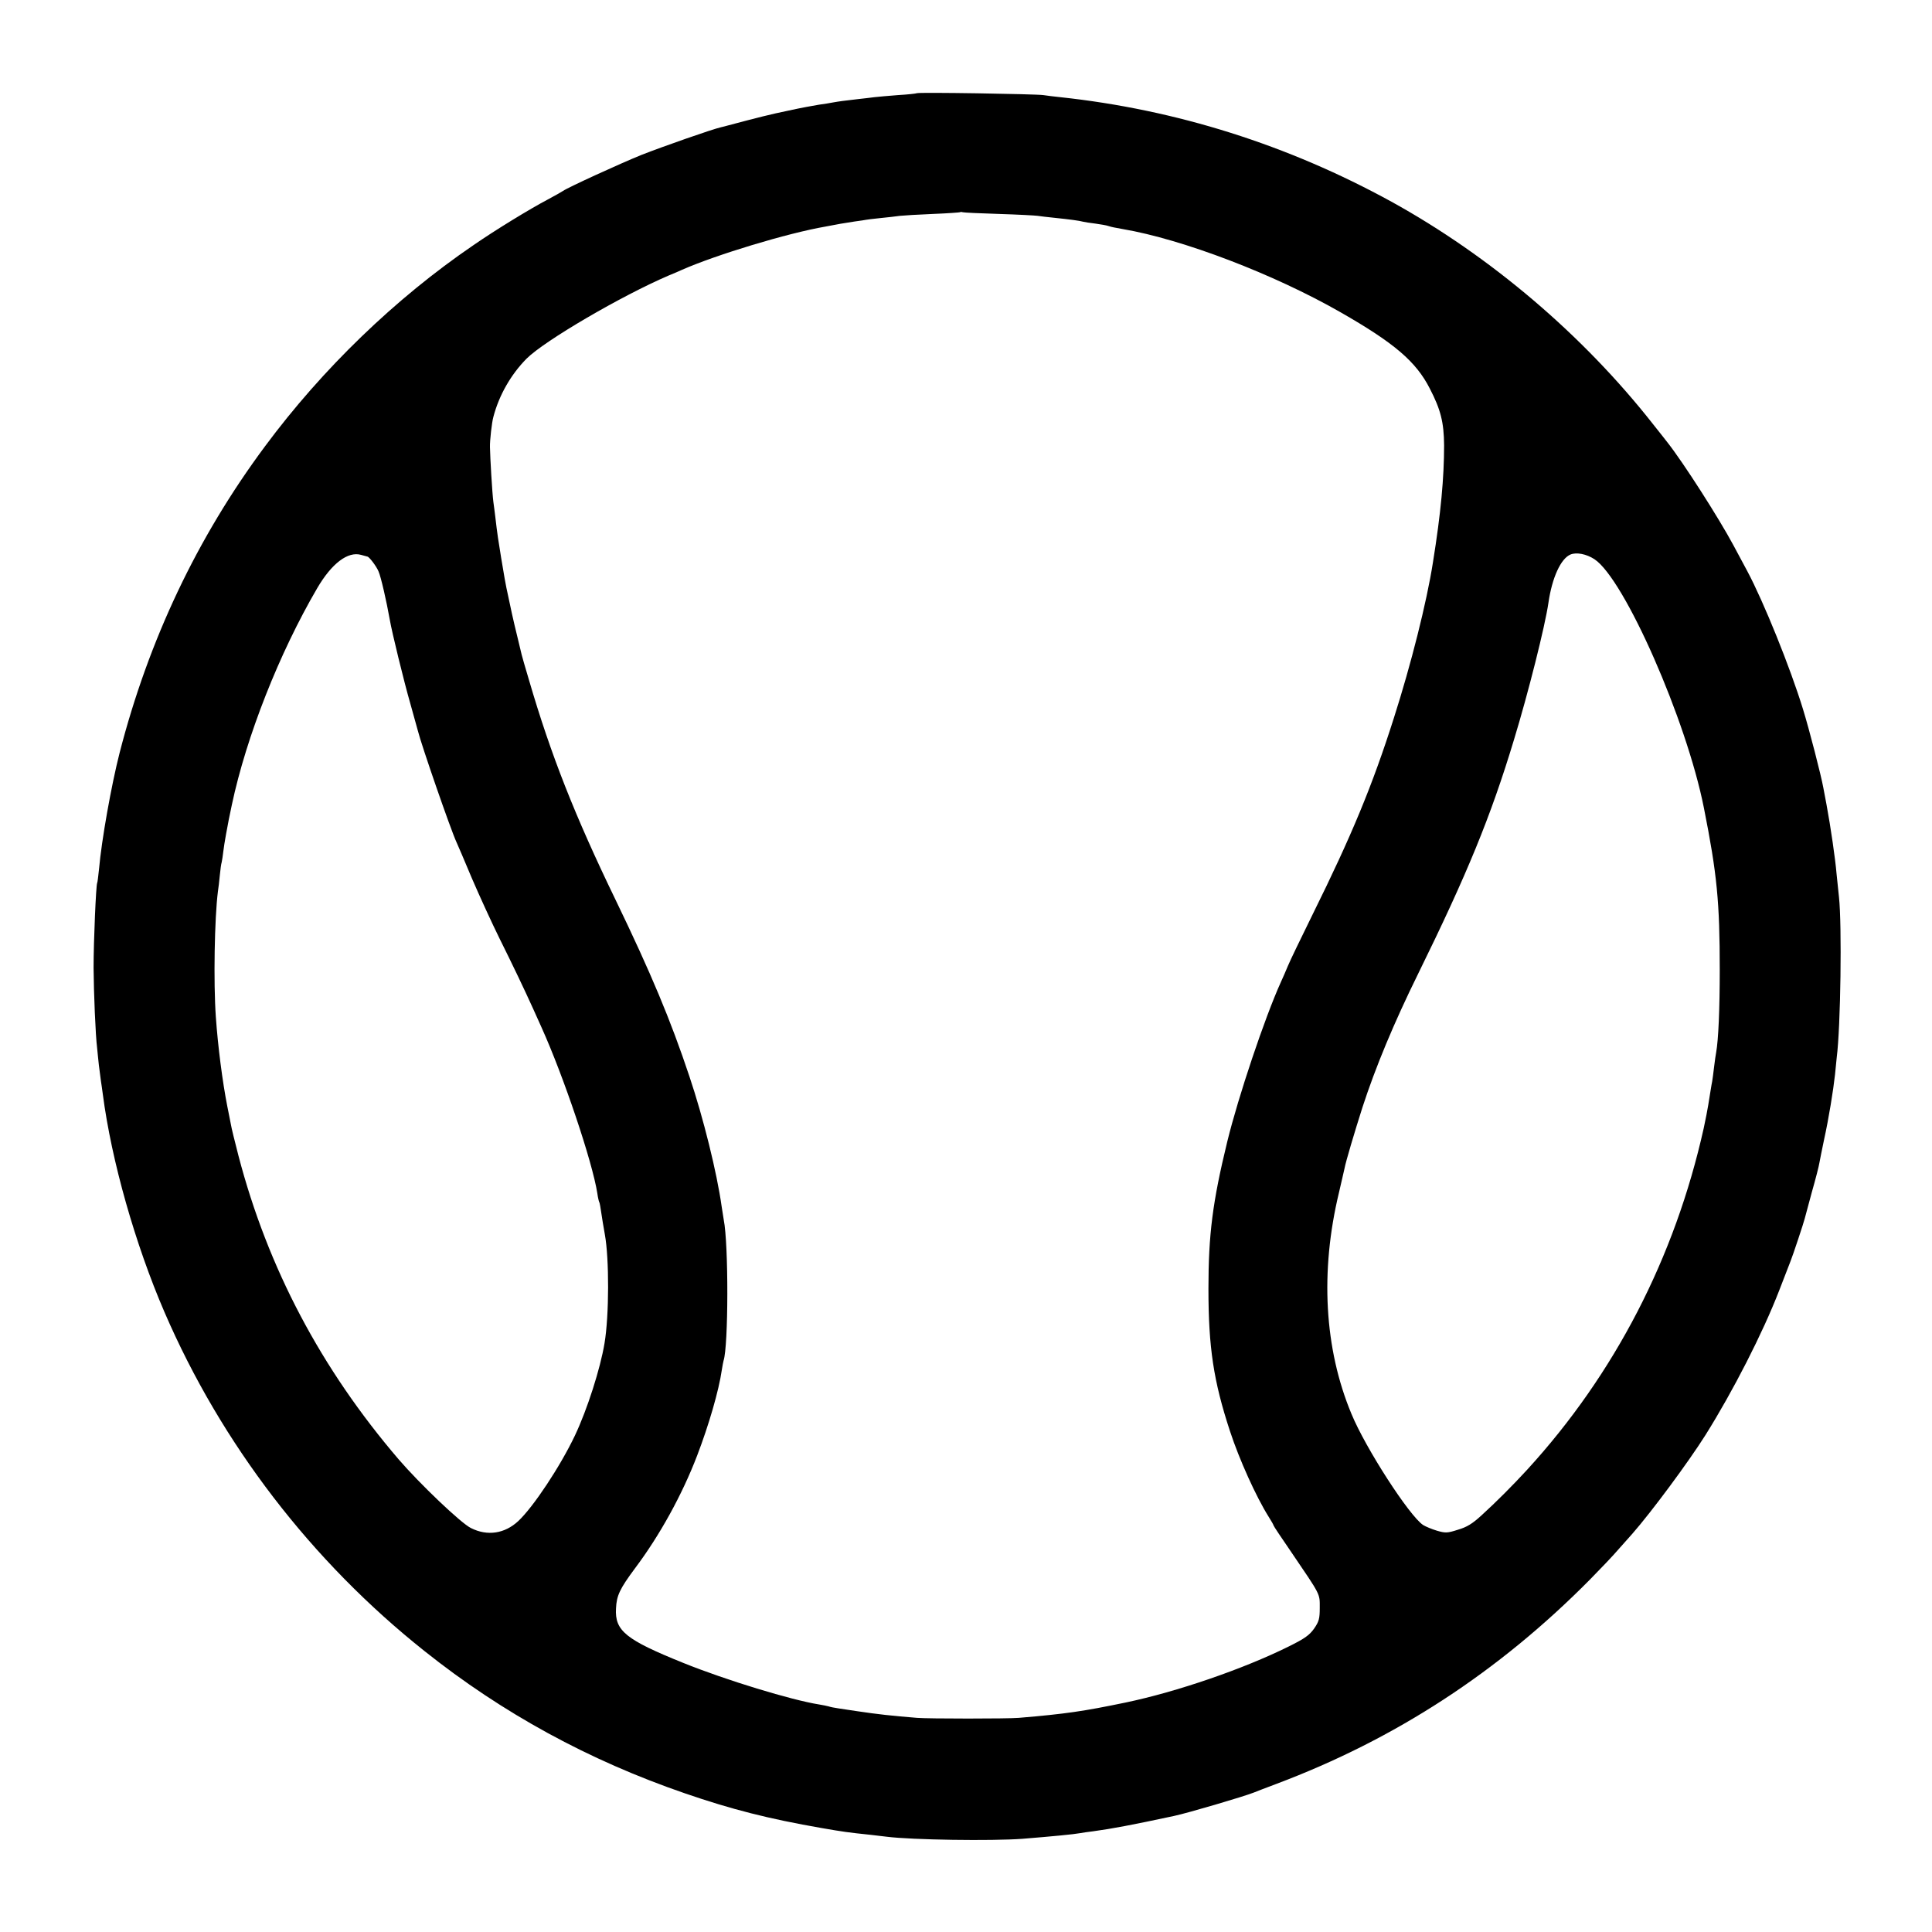 <?xml version="1.0" standalone="no"?>
<!DOCTYPE svg PUBLIC "-//W3C//DTD SVG 20010904//EN"
 "http://www.w3.org/TR/2001/REC-SVG-20010904/DTD/svg10.dtd">
<svg version="1.0" xmlns="http://www.w3.org/2000/svg"
 width="1024pt" height="1024pt" viewBox="0 0 1024 1024"
 preserveAspectRatio="xMidYMid meet">
<g transform="translate(0,1024) scale(0.1,-0.1)"
fill="#000000" stroke="none">
<path d="M4859 9746 c-2 -2 -47 -7 -99 -10 -52 -4 -108 -9 -125 -11 -16 -2
-55 -7 -85 -10 -79 -9 -101 -12 -135 -18 -16 -3 -50 -9 -75 -12 -25 -4 -97
-17 -160 -31 -97 -20 -160 -36 -322 -79 -10 -3 -26 -7 -35 -9 -46 -10 -311
-103 -423 -147 -116 -47 -391 -173 -416 -191 -6 -4 -42 -25 -80 -45 -95 -50
-280 -163 -394 -242 -414 -282 -801 -656 -1105 -1066 -360 -484 -617 -1027
-771 -1625 -44 -172 -96 -465 -109 -615 -4 -38 -8 -72 -10 -75 -6 -10 -19
-306 -19 -450 1 -131 10 -356 19 -427 1 -16 6 -55 9 -88 4 -33 9 -71 11 -85 2
-14 7 -45 10 -70 46 -353 172 -796 327 -1155 301 -697 778 -1319 1378 -1796
414 -330 871 -579 1380 -754 247 -85 443 -135 725 -184 116 -20 136 -23 260
-36 28 -3 66 -8 85 -10 135 -17 556 -23 719 -11 160 13 275 24 306 30 11 2 43
7 70 10 96 13 203 33 427 81 75 16 370 103 423 124 11 5 65 25 120 46 630 237
1177 593 1662 1083 55 56 124 128 151 160 28 31 61 68 73 82 101 115 297 379
389 525 146 233 303 540 390 765 29 74 56 144 60 155 12 29 71 207 75 225 2 8
19 72 38 141 20 70 38 140 40 155 3 16 14 72 25 124 25 113 49 262 58 345 3
33 7 74 9 90 21 163 28 702 12 850 -4 39 -10 95 -13 125 -6 74 -31 247 -53
365 -6 33 -14 74 -17 90 -12 66 -74 307 -108 417 -67 219 -209 570 -295 731
-16 29 -49 91 -74 138 -78 145 -264 436 -349 544 -4 6 -38 48 -75 95 -372 474
-864 892 -1388 1181 -548 301 -1140 488 -1755 554 -30 3 -71 8 -90 11 -41 6
-665 16 -671 10z m436 -640 c99 -3 191 -8 205 -10 14 -2 52 -7 85 -10 87 -9
138 -16 155 -21 8 -2 38 -7 65 -10 28 -4 59 -9 70 -13 23 -7 27 -7 75 -16 318
-54 802 -239 1155 -441 285 -163 400 -261 473 -404 58 -112 75 -179 76 -301 0
-172 -17 -359 -59 -620 -33 -212 -117 -544 -207 -825 -114 -359 -225 -626
-430 -1040 -62 -126 -122 -250 -132 -275 -10 -25 -27 -63 -37 -85 -86 -190
-226 -608 -284 -845 -78 -320 -100 -493 -100 -780 0 -312 27 -490 114 -755 49
-150 139 -349 205 -454 14 -22 26 -43 26 -46 0 -3 42 -66 93 -140 159 -234
152 -220 152 -296 0 -59 -4 -73 -30 -111 -25 -35 -50 -53 -135 -95 -240 -119
-592 -240 -865 -297 -222 -46 -315 -60 -565 -81 -58 -5 -481 -5 -540 0 -135
11 -208 19 -315 35 -33 5 -78 12 -100 15 -22 3 -46 8 -54 11 -8 2 -30 7 -50
10 -145 23 -491 128 -719 220 -305 123 -364 170 -357 289 3 68 20 104 101 213
130 173 249 388 329 597 62 162 115 344 131 455 3 19 7 41 9 48 26 76 27 618
1 747 -2 11 -7 43 -11 70 -25 179 -97 470 -171 690 -99 297 -203 546 -391 935
-216 446 -343 768 -459 1165 -20 66 -37 127 -39 135 -2 8 -13 53 -24 100 -18
72 -36 154 -57 255 -5 26 -10 50 -28 160 -14 86 -20 122 -31 218 -3 23 -7 58
-10 77 -6 46 -17 232 -18 290 -1 36 10 132 18 160 30 115 93 225 176 309 95
95 502 333 754 441 28 11 59 25 70 30 182 80 558 194 760 229 33 6 69 13 80
15 11 2 45 7 75 12 30 4 57 8 60 9 3 1 37 5 75 9 39 4 86 9 105 12 19 2 98 7
175 10 77 3 142 8 143 9 2 2 9 2 15 0 7 -2 93 -6 192 -9z m-3348 -1816 c9 0
48 -51 59 -78 13 -28 43 -161 60 -257 11 -65 75 -327 109 -445 19 -69 37 -134
40 -144 17 -70 173 -522 205 -591 5 -11 42 -96 81 -190 40 -93 106 -237 147
-320 71 -143 128 -262 177 -370 12 -27 32 -72 45 -100 117 -259 270 -713 296
-880 3 -22 8 -43 10 -46 3 -6 5 -16 19 -109 4 -25 9 -54 11 -64 23 -126 23
-428 -2 -576 -22 -133 -91 -350 -157 -489 -77 -162 -219 -377 -300 -453 -72
-67 -164 -81 -251 -37 -52 25 -271 234 -383 364 -411 480 -693 1013 -849 1609
-20 77 -38 151 -40 165 -3 14 -11 58 -19 96 -26 132 -50 318 -61 475 -13 184
-7 524 11 665 3 17 7 55 10 85 3 30 7 62 10 70 2 8 6 35 9 60 3 25 8 54 10 65
2 11 6 36 10 55 6 34 8 44 25 125 77 362 251 803 452 1147 77 132 163 197 233
177 17 -5 32 -9 33 -9z m6504 -14 c159 -105 488 -853 580 -1318 70 -352 84
-500 84 -858 0 -209 -7 -371 -19 -438 -2 -9 -7 -44 -11 -77 -4 -32 -8 -67 -10
-76 -4 -18 -11 -66 -21 -126 -3 -21 -14 -76 -24 -123 -153 -686 -472 -1303
-935 -1809 -78 -85 -165 -172 -243 -243 -48 -44 -77 -62 -125 -76 -56 -18 -66
-18 -111 -5 -27 8 -60 22 -73 30 -73 48 -305 407 -380 589 -144 345 -167 755
-66 1174 13 58 27 115 29 126 7 38 54 195 95 324 70 215 166 446 296 710 259
527 384 831 507 1238 76 249 165 603 183 727 19 132 65 234 117 256 32 13 84
3 127 -25z"/>
</g>
</svg>
